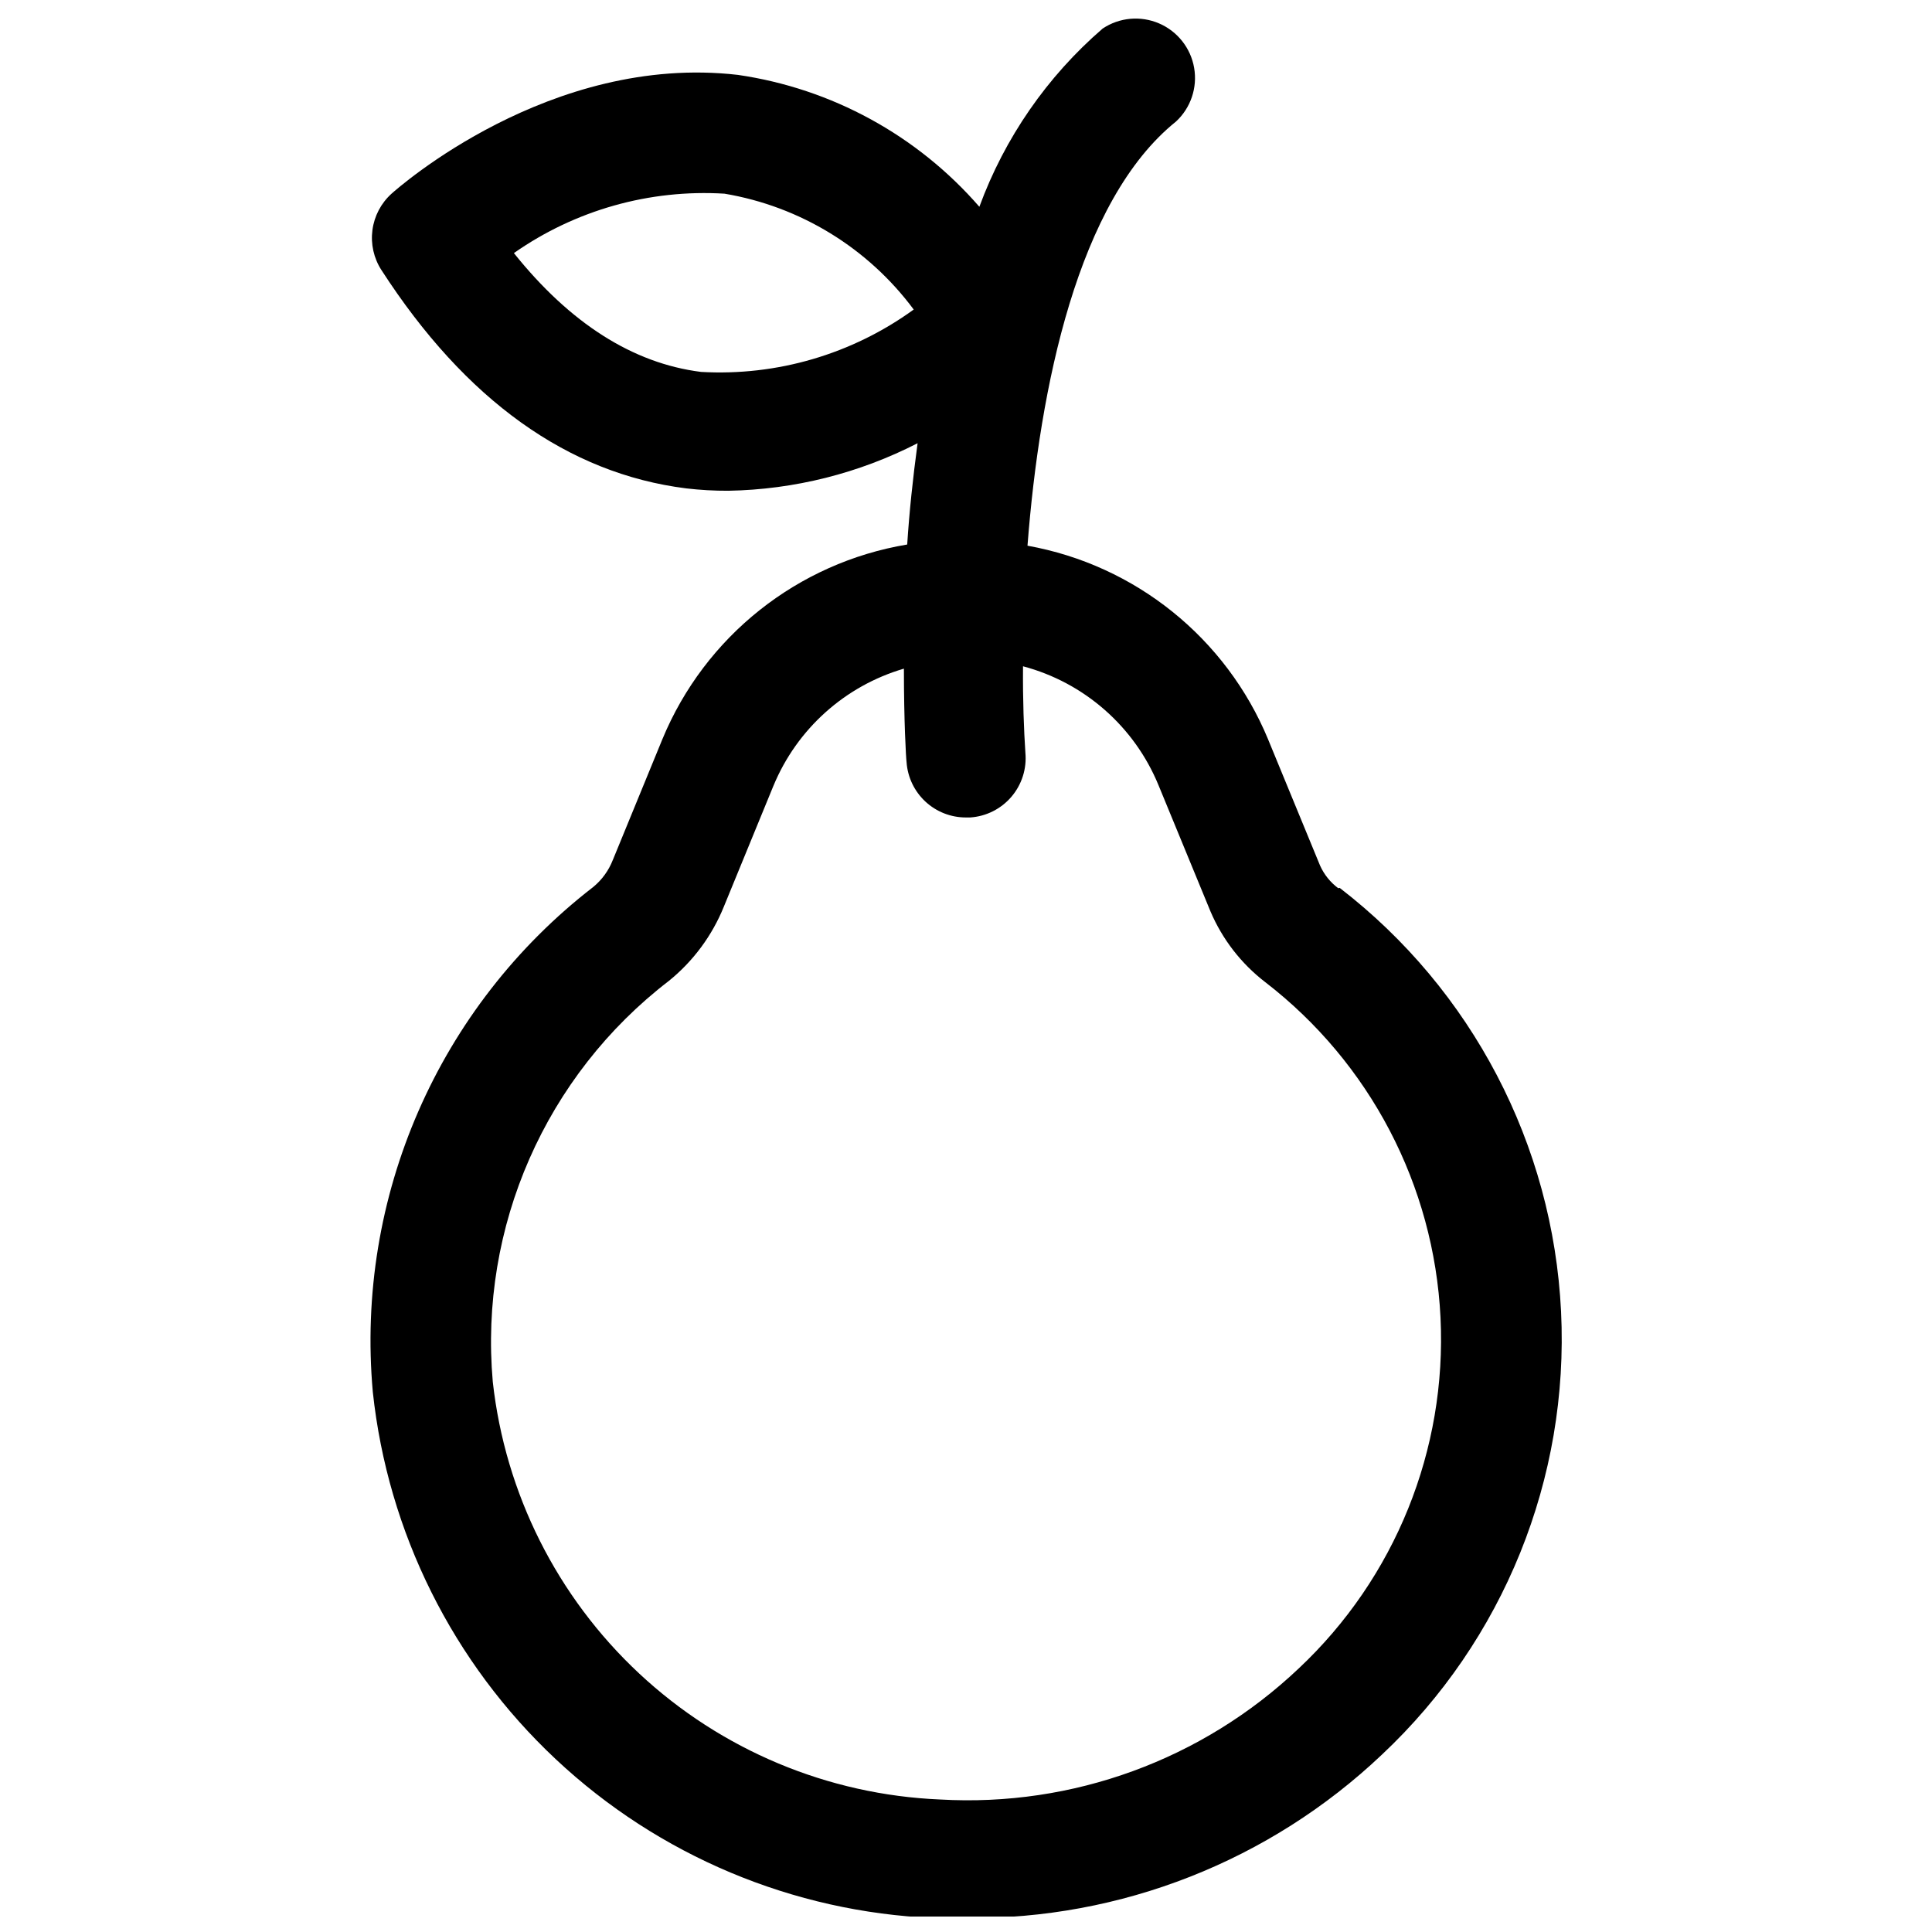 <?xml version="1.0" encoding="UTF-8"?>
<!-- Uploaded to: ICON Repo, www.svgrepo.com, Generator: ICON Repo Mixer Tools -->
<svg width="800px" height="800px" version="1.1" viewBox="144 144 512 512" xmlns="http://www.w3.org/2000/svg">
 <defs>
  <clipPath id="a">
   <path d="m242 148.09h316v503.81h-316z"/>
  </clipPath>
 </defs>
 <g clip-path="url(#a)">
  <path d="m498.64 379.38c-2.086-1.555-3.738-3.613-4.805-5.984l-13.777-33.457h0.004c-11.129-26.852-35.156-46.191-63.766-51.324 3.227-41.879 13.305-91.473 39.359-112.41 3.906-3.621 5.711-8.973 4.805-14.219-0.906-5.25-4.406-9.684-9.297-11.785-4.894-2.102-10.52-1.59-14.949 1.367-14.727 12.715-25.969 28.969-32.672 47.23-16.453-18.941-39.164-31.348-63.996-34.953-49.754-5.746-90.137 29.996-91.789 31.488-2.777 2.508-4.57 5.918-5.059 9.625-0.492 3.707 0.352 7.469 2.383 10.609 22.277 34.48 49.438 53.922 80.766 57.859 3.711 0.434 7.441 0.645 11.18 0.629 17.457-0.312 34.609-4.621 50.145-12.598-1.258 9.289-2.203 18.262-2.754 26.844h-0.004c-29.066 4.848-53.586 24.336-64.863 51.562l-13.145 32.039h-0.004c-1.086 2.793-2.875 5.262-5.195 7.164-41.035 31.715-63.055 82.172-58.41 133.82 3.984 37.195 21.184 71.727 48.473 97.309 27.289 25.586 62.855 40.527 100.23 42.105h8.582c40.934 0.395 80.422-15.129 110.13-43.297 32.277-30.289 49.637-73.223 47.484-117.43-2.152-44.215-23.598-85.258-58.664-112.27zm-168.86-136.82c-18.105-2.281-34.715-12.91-49.594-31.488 16.289-11.41 35.961-16.957 55.812-15.746 20.051 3.375 38.02 14.375 50.145 30.703-16.324 11.836-36.234 17.676-56.363 16.531zm158.38 343.61c-25.527 24.184-59.91 36.746-95.016 34.715-29.723-1.246-58.016-13.094-79.762-33.395-21.746-20.301-35.508-47.719-38.789-77.285-3.633-41.074 13.977-81.16 46.68-106.27 6.445-5.219 11.453-11.992 14.562-19.68l13.145-32.039h0.004c6.231-15.035 18.938-26.441 34.559-31.016 0 14.012 0.551 23.617 0.707 24.797 0.281 3.981 2.062 7.707 4.984 10.426s6.769 4.227 10.762 4.215h1.102c4.238-0.277 8.184-2.258 10.941-5.488 2.758-3.234 4.09-7.441 3.699-11.672-0.395-5.984-0.707-13.934-0.629-22.906 16.227 4.316 29.504 15.961 35.895 31.488l13.777 33.457c3.141 7.383 8.129 13.836 14.484 18.734 27.777 21.387 44.773 53.887 46.484 88.906 1.711 35.016-12.031 69.02-37.59 93.016z"/>
 </g>
</svg>